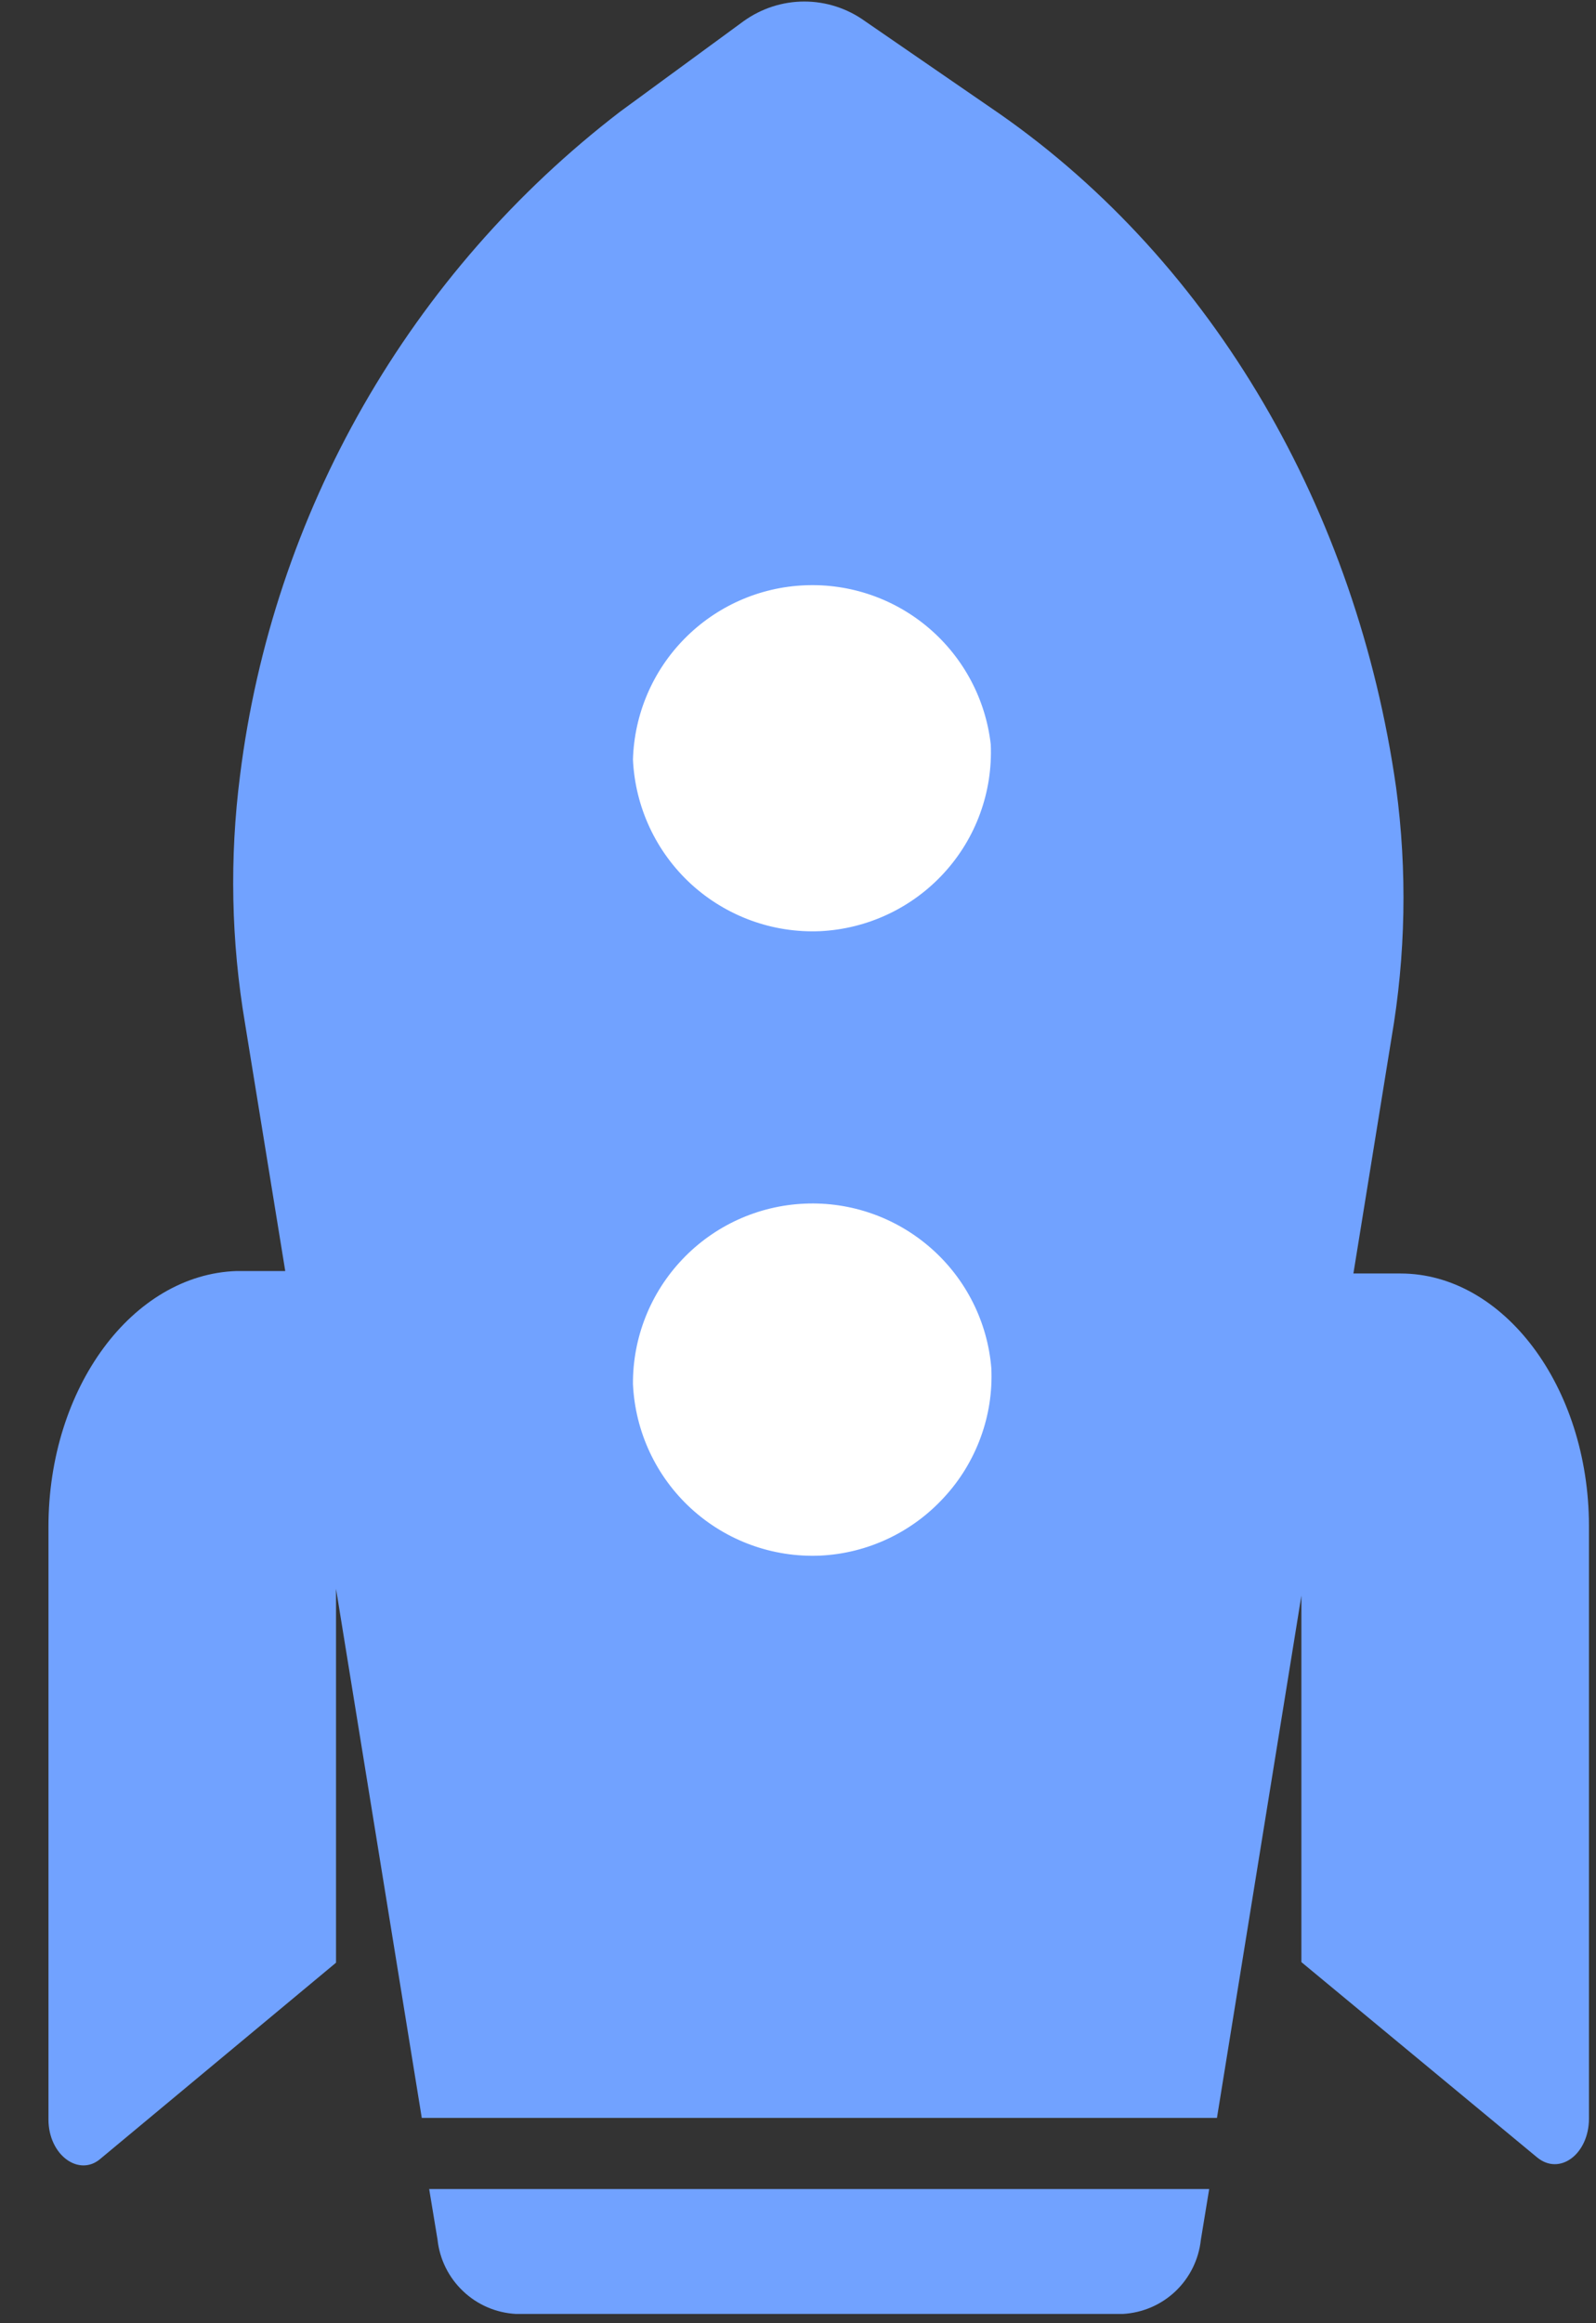 <?xml version="1.0" encoding="UTF-8"?> <svg xmlns="http://www.w3.org/2000/svg" width="22" height="32" viewBox="0 0 22 32" fill="none"><rect x="0" y="0" width="22" height="32" fill="#333333" stroke="none"/><g clip-path="url(#clip0_10501_41762)"><path d="M6.031 30.848C6.06 31.119 6.185 31.371 6.383 31.558C6.58 31.746 6.838 31.857 7.111 31.872H15.478C15.749 31.857 16.006 31.747 16.203 31.56C16.4 31.373 16.524 31.122 16.553 30.852L16.668 30.152H5.916L6.031 30.848Z" fill="#71A2FF"></path><path d="M19.305 17.541H18.656L19.181 14.298C19.377 13.159 19.399 11.996 19.245 10.851C18.703 7.032 16.728 3.627 13.784 1.571L11.923 0.291C11.68 0.116 11.387 0.021 11.087 0.021C10.787 0.021 10.495 0.116 10.251 0.291L8.544 1.541C7.11 2.642 5.909 4.016 5.01 5.585C4.111 7.154 3.533 8.886 3.309 10.68C3.163 11.815 3.186 12.965 3.377 14.093L3.932 17.507H3.262C1.829 17.554 0.668 19.111 0.668 21.031V29.193C0.668 29.688 1.095 29.991 1.389 29.731L4.632 27.034V21.884L5.814 29.172H16.775L17.939 21.978V27.026L21.186 29.714C21.498 29.974 21.903 29.671 21.903 29.18V21.014C21.899 19.094 20.721 17.541 19.305 17.541Z" fill="#71A2FF"></path><path d="M13.013 20.625C12.572 21.107 11.958 21.396 11.306 21.427C10.65 21.455 10.011 21.222 9.527 20.779C9.043 20.336 8.755 19.719 8.725 19.064C8.721 18.424 8.966 17.808 9.407 17.345C9.848 16.881 10.451 16.607 11.09 16.579C11.729 16.55 12.354 16.771 12.835 17.194C13.315 17.616 13.613 18.208 13.665 18.846C13.68 19.171 13.63 19.495 13.517 19.801C13.405 20.106 13.234 20.387 13.013 20.625Z" fill="white"></path><path d="M13.013 12.024C12.572 12.506 11.958 12.794 11.306 12.826C10.65 12.854 10.011 12.62 9.527 12.178C9.043 11.734 8.755 11.118 8.725 10.462C8.743 9.837 8.997 9.241 9.437 8.796C9.876 8.351 10.468 8.088 11.093 8.062C11.719 8.035 12.331 8.247 12.806 8.653C13.282 9.06 13.586 9.631 13.657 10.253C13.671 10.576 13.622 10.899 13.511 11.203C13.401 11.507 13.231 11.786 13.013 12.024Z" fill="white"></path></g><defs><clipPath id="clip0_10501_41762"><rect width="21.333" height="32" fill="white" transform="translate(0.668)"></rect></clipPath></defs></svg> 